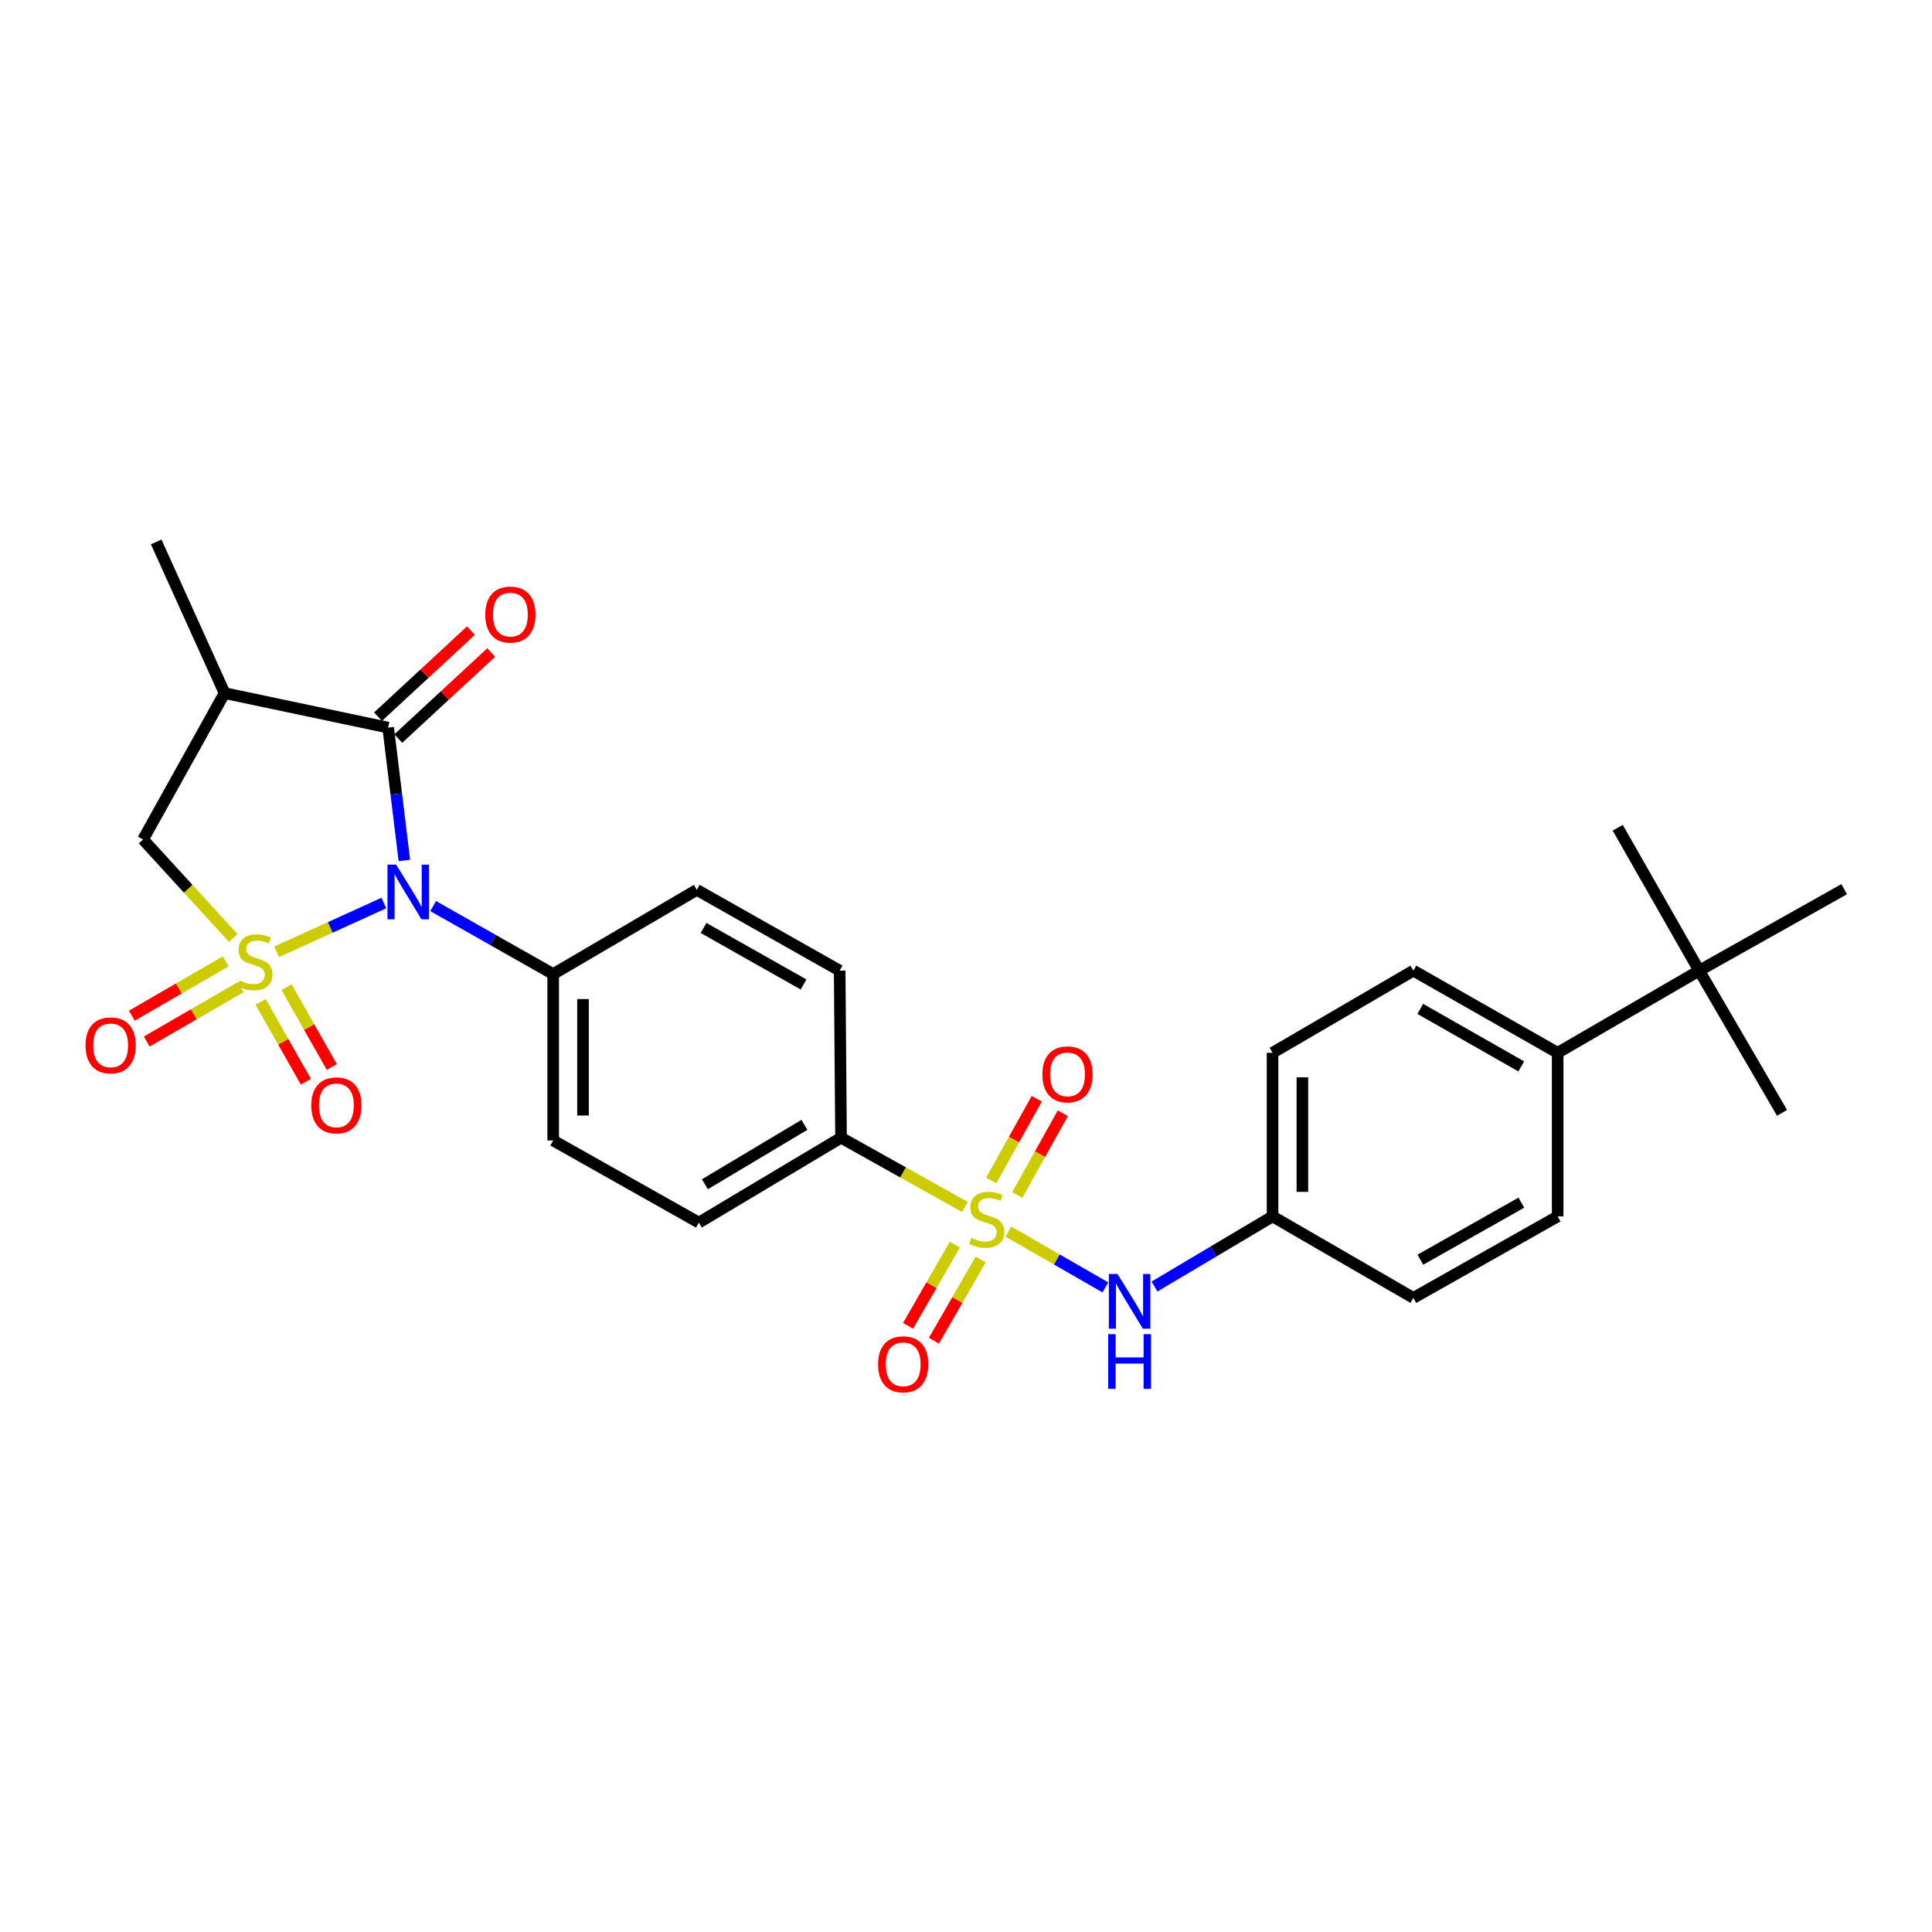 <?xml version='1.0' encoding='iso-8859-1'?>
<svg version='1.1' baseProfile='full'
              xmlns='http://www.w3.org/2000/svg'
                      xmlns:rdkit='http://www.rdkit.org/xml'
                      xmlns:xlink='http://www.w3.org/1999/xlink'
                  xml:space='preserve'
width='1000px' height='1000px' viewBox='0 0 1000 1000'>
<!-- END OF HEADER -->
<rect style='opacity:1.0;fill:#FFFFFF;stroke:none' width='1000' height='1000' x='0' y='0'> </rect>
<path class='bond-0' d='M 143.213,492.64 L 170.948,480.026' style='fill:none;fill-rule:evenodd;stroke:#CCCC00;stroke-width:6px;stroke-linecap:butt;stroke-linejoin:miter;stroke-opacity:1' />
<path class='bond-0' d='M 170.948,480.026 L 198.684,467.411' style='fill:none;fill-rule:evenodd;stroke:#0000FF;stroke-width:6px;stroke-linecap:butt;stroke-linejoin:miter;stroke-opacity:1' />
<path class='bond-4' d='M 120.73,485.499 L 97.389,460.001' style='fill:none;fill-rule:evenodd;stroke:#CCCC00;stroke-width:6px;stroke-linecap:butt;stroke-linejoin:miter;stroke-opacity:1' />
<path class='bond-4' d='M 97.389,460.001 L 74.048,434.503' style='fill:none;fill-rule:evenodd;stroke:#000000;stroke-width:6px;stroke-linecap:butt;stroke-linejoin:miter;stroke-opacity:1' />
<path class='bond-6' d='M 134.893,518.586 L 146.616,539.247' style='fill:none;fill-rule:evenodd;stroke:#CCCC00;stroke-width:6px;stroke-linecap:butt;stroke-linejoin:miter;stroke-opacity:1' />
<path class='bond-6' d='M 146.616,539.247 L 158.338,559.909' style='fill:none;fill-rule:evenodd;stroke:#FF0000;stroke-width:6px;stroke-linecap:butt;stroke-linejoin:miter;stroke-opacity:1' />
<path class='bond-6' d='M 148.322,510.967 L 160.044,531.629' style='fill:none;fill-rule:evenodd;stroke:#CCCC00;stroke-width:6px;stroke-linecap:butt;stroke-linejoin:miter;stroke-opacity:1' />
<path class='bond-6' d='M 160.044,531.629 L 171.767,552.29' style='fill:none;fill-rule:evenodd;stroke:#FF0000;stroke-width:6px;stroke-linecap:butt;stroke-linejoin:miter;stroke-opacity:1' />
<path class='bond-7' d='M 116.848,497.586 L 92.542,511.658' style='fill:none;fill-rule:evenodd;stroke:#CCCC00;stroke-width:6px;stroke-linecap:butt;stroke-linejoin:miter;stroke-opacity:1' />
<path class='bond-7' d='M 92.542,511.658 L 68.236,525.731' style='fill:none;fill-rule:evenodd;stroke:#FF0000;stroke-width:6px;stroke-linecap:butt;stroke-linejoin:miter;stroke-opacity:1' />
<path class='bond-7' d='M 124.584,510.948 L 100.278,525.02' style='fill:none;fill-rule:evenodd;stroke:#CCCC00;stroke-width:6px;stroke-linecap:butt;stroke-linejoin:miter;stroke-opacity:1' />
<path class='bond-7' d='M 100.278,525.02 L 75.971,539.092' style='fill:none;fill-rule:evenodd;stroke:#FF0000;stroke-width:6px;stroke-linecap:butt;stroke-linejoin:miter;stroke-opacity:1' />
<path class='bond-2' d='M 209.305,445.374 L 205.11,410.994' style='fill:none;fill-rule:evenodd;stroke:#0000FF;stroke-width:6px;stroke-linecap:butt;stroke-linejoin:miter;stroke-opacity:1' />
<path class='bond-2' d='M 205.11,410.994 L 200.915,376.615' style='fill:none;fill-rule:evenodd;stroke:#000000;stroke-width:6px;stroke-linecap:butt;stroke-linejoin:miter;stroke-opacity:1' />
<path class='bond-8' d='M 224.19,468.982 L 255.259,486.584' style='fill:none;fill-rule:evenodd;stroke:#0000FF;stroke-width:6px;stroke-linecap:butt;stroke-linejoin:miter;stroke-opacity:1' />
<path class='bond-8' d='M 255.259,486.584 L 286.328,504.185' style='fill:none;fill-rule:evenodd;stroke:#000000;stroke-width:6px;stroke-linecap:butt;stroke-linejoin:miter;stroke-opacity:1' />
<path class='bond-1' d='M 499.489,624.752 L 467.403,606.815' style='fill:none;fill-rule:evenodd;stroke:#CCCC00;stroke-width:6px;stroke-linecap:butt;stroke-linejoin:miter;stroke-opacity:1' />
<path class='bond-1' d='M 467.403,606.815 L 435.317,588.878' style='fill:none;fill-rule:evenodd;stroke:#000000;stroke-width:6px;stroke-linecap:butt;stroke-linejoin:miter;stroke-opacity:1' />
<path class='bond-5' d='M 521.941,637.483 L 547.037,651.914' style='fill:none;fill-rule:evenodd;stroke:#CCCC00;stroke-width:6px;stroke-linecap:butt;stroke-linejoin:miter;stroke-opacity:1' />
<path class='bond-5' d='M 547.037,651.914 L 572.133,666.345' style='fill:none;fill-rule:evenodd;stroke:#0000FF;stroke-width:6px;stroke-linecap:butt;stroke-linejoin:miter;stroke-opacity:1' />
<path class='bond-10' d='M 526.537,618.526 L 538.326,597.372' style='fill:none;fill-rule:evenodd;stroke:#CCCC00;stroke-width:6px;stroke-linecap:butt;stroke-linejoin:miter;stroke-opacity:1' />
<path class='bond-10' d='M 538.326,597.372 L 550.115,576.217' style='fill:none;fill-rule:evenodd;stroke:#FF0000;stroke-width:6px;stroke-linecap:butt;stroke-linejoin:miter;stroke-opacity:1' />
<path class='bond-10' d='M 513.051,611.011 L 524.84,589.856' style='fill:none;fill-rule:evenodd;stroke:#CCCC00;stroke-width:6px;stroke-linecap:butt;stroke-linejoin:miter;stroke-opacity:1' />
<path class='bond-10' d='M 524.84,589.856 L 536.629,568.702' style='fill:none;fill-rule:evenodd;stroke:#FF0000;stroke-width:6px;stroke-linecap:butt;stroke-linejoin:miter;stroke-opacity:1' />
<path class='bond-11' d='M 494.22,644.227 L 482.117,665.234' style='fill:none;fill-rule:evenodd;stroke:#CCCC00;stroke-width:6px;stroke-linecap:butt;stroke-linejoin:miter;stroke-opacity:1' />
<path class='bond-11' d='M 482.117,665.234 L 470.015,686.24' style='fill:none;fill-rule:evenodd;stroke:#FF0000;stroke-width:6px;stroke-linecap:butt;stroke-linejoin:miter;stroke-opacity:1' />
<path class='bond-11' d='M 507.597,651.934 L 495.495,672.941' style='fill:none;fill-rule:evenodd;stroke:#CCCC00;stroke-width:6px;stroke-linecap:butt;stroke-linejoin:miter;stroke-opacity:1' />
<path class='bond-11' d='M 495.495,672.941 L 483.393,693.947' style='fill:none;fill-rule:evenodd;stroke:#FF0000;stroke-width:6px;stroke-linecap:butt;stroke-linejoin:miter;stroke-opacity:1' />
<path class='bond-12' d='M 206.161,382.278 L 230.212,360.005' style='fill:none;fill-rule:evenodd;stroke:#000000;stroke-width:6px;stroke-linecap:butt;stroke-linejoin:miter;stroke-opacity:1' />
<path class='bond-12' d='M 230.212,360.005 L 254.263,337.731' style='fill:none;fill-rule:evenodd;stroke:#FF0000;stroke-width:6px;stroke-linecap:butt;stroke-linejoin:miter;stroke-opacity:1' />
<path class='bond-12' d='M 195.67,370.951 L 219.721,348.677' style='fill:none;fill-rule:evenodd;stroke:#000000;stroke-width:6px;stroke-linecap:butt;stroke-linejoin:miter;stroke-opacity:1' />
<path class='bond-12' d='M 219.721,348.677 L 243.772,326.403' style='fill:none;fill-rule:evenodd;stroke:#FF0000;stroke-width:6px;stroke-linecap:butt;stroke-linejoin:miter;stroke-opacity:1' />
<path class='bond-28' d='M 200.915,376.615 L 116.24,358.757' style='fill:none;fill-rule:evenodd;stroke:#000000;stroke-width:6px;stroke-linecap:butt;stroke-linejoin:miter;stroke-opacity:1' />
<path class='bond-3' d='M 116.24,358.757 L 74.048,434.503' style='fill:none;fill-rule:evenodd;stroke:#000000;stroke-width:6px;stroke-linecap:butt;stroke-linejoin:miter;stroke-opacity:1' />
<path class='bond-24' d='M 116.24,358.757 L 80.85,280.497' style='fill:none;fill-rule:evenodd;stroke:#000000;stroke-width:6px;stroke-linecap:butt;stroke-linejoin:miter;stroke-opacity:1' />
<path class='bond-19' d='M 597.574,665.904 L 628.122,647.758' style='fill:none;fill-rule:evenodd;stroke:#0000FF;stroke-width:6px;stroke-linecap:butt;stroke-linejoin:miter;stroke-opacity:1' />
<path class='bond-19' d='M 628.122,647.758 L 658.67,629.612' style='fill:none;fill-rule:evenodd;stroke:#000000;stroke-width:6px;stroke-linecap:butt;stroke-linejoin:miter;stroke-opacity:1' />
<path class='bond-17' d='M 286.328,504.185 L 360.66,460.595' style='fill:none;fill-rule:evenodd;stroke:#000000;stroke-width:6px;stroke-linecap:butt;stroke-linejoin:miter;stroke-opacity:1' />
<path class='bond-18' d='M 286.328,504.185 L 286.328,590.31' style='fill:none;fill-rule:evenodd;stroke:#000000;stroke-width:6px;stroke-linecap:butt;stroke-linejoin:miter;stroke-opacity:1' />
<path class='bond-18' d='M 301.768,517.104 L 301.768,577.391' style='fill:none;fill-rule:evenodd;stroke:#000000;stroke-width:6px;stroke-linecap:butt;stroke-linejoin:miter;stroke-opacity:1' />
<path class='bond-9' d='M 435.317,588.878 L 361.723,632.819' style='fill:none;fill-rule:evenodd;stroke:#000000;stroke-width:6px;stroke-linecap:butt;stroke-linejoin:miter;stroke-opacity:1' />
<path class='bond-9' d='M 416.363,582.213 L 364.847,612.972' style='fill:none;fill-rule:evenodd;stroke:#000000;stroke-width:6px;stroke-linecap:butt;stroke-linejoin:miter;stroke-opacity:1' />
<path class='bond-29' d='M 435.317,588.878 L 434.613,502.401' style='fill:none;fill-rule:evenodd;stroke:#000000;stroke-width:6px;stroke-linecap:butt;stroke-linejoin:miter;stroke-opacity:1' />
<path class='bond-13' d='M 879.511,502.401 L 806.243,544.928' style='fill:none;fill-rule:evenodd;stroke:#000000;stroke-width:6px;stroke-linecap:butt;stroke-linejoin:miter;stroke-opacity:1' />
<path class='bond-25' d='M 879.511,502.401 L 922.38,576.012' style='fill:none;fill-rule:evenodd;stroke:#000000;stroke-width:6px;stroke-linecap:butt;stroke-linejoin:miter;stroke-opacity:1' />
<path class='bond-26' d='M 879.511,502.401 L 837.336,428.439' style='fill:none;fill-rule:evenodd;stroke:#000000;stroke-width:6px;stroke-linecap:butt;stroke-linejoin:miter;stroke-opacity:1' />
<path class='bond-27' d='M 879.511,502.401 L 954.545,460.244' style='fill:none;fill-rule:evenodd;stroke:#000000;stroke-width:6px;stroke-linecap:butt;stroke-linejoin:miter;stroke-opacity:1' />
<path class='bond-14' d='M 806.243,544.928 L 731.561,502.401' style='fill:none;fill-rule:evenodd;stroke:#000000;stroke-width:6px;stroke-linecap:butt;stroke-linejoin:miter;stroke-opacity:1' />
<path class='bond-14' d='M 787.401,551.965 L 735.123,522.197' style='fill:none;fill-rule:evenodd;stroke:#000000;stroke-width:6px;stroke-linecap:butt;stroke-linejoin:miter;stroke-opacity:1' />
<path class='bond-30' d='M 806.243,544.928 L 806.243,629.612' style='fill:none;fill-rule:evenodd;stroke:#000000;stroke-width:6px;stroke-linecap:butt;stroke-linejoin:miter;stroke-opacity:1' />
<path class='bond-15' d='M 361.723,632.819 L 286.328,590.31' style='fill:none;fill-rule:evenodd;stroke:#000000;stroke-width:6px;stroke-linecap:butt;stroke-linejoin:miter;stroke-opacity:1' />
<path class='bond-16' d='M 434.613,502.401 L 360.66,460.595' style='fill:none;fill-rule:evenodd;stroke:#000000;stroke-width:6px;stroke-linecap:butt;stroke-linejoin:miter;stroke-opacity:1' />
<path class='bond-16' d='M 415.922,509.571 L 364.155,480.306' style='fill:none;fill-rule:evenodd;stroke:#000000;stroke-width:6px;stroke-linecap:butt;stroke-linejoin:miter;stroke-opacity:1' />
<path class='bond-22' d='M 658.67,629.612 L 731.561,671.795' style='fill:none;fill-rule:evenodd;stroke:#000000;stroke-width:6px;stroke-linecap:butt;stroke-linejoin:miter;stroke-opacity:1' />
<path class='bond-23' d='M 658.67,629.612 L 658.67,544.928' style='fill:none;fill-rule:evenodd;stroke:#000000;stroke-width:6px;stroke-linecap:butt;stroke-linejoin:miter;stroke-opacity:1' />
<path class='bond-23' d='M 674.11,616.909 L 674.11,557.63' style='fill:none;fill-rule:evenodd;stroke:#000000;stroke-width:6px;stroke-linecap:butt;stroke-linejoin:miter;stroke-opacity:1' />
<path class='bond-20' d='M 731.561,502.401 L 658.67,544.928' style='fill:none;fill-rule:evenodd;stroke:#000000;stroke-width:6px;stroke-linecap:butt;stroke-linejoin:miter;stroke-opacity:1' />
<path class='bond-21' d='M 806.243,629.612 L 731.561,671.795' style='fill:none;fill-rule:evenodd;stroke:#000000;stroke-width:6px;stroke-linecap:butt;stroke-linejoin:miter;stroke-opacity:1' />
<path class='bond-21' d='M 787.448,622.496 L 735.17,652.024' style='fill:none;fill-rule:evenodd;stroke:#000000;stroke-width:6px;stroke-linecap:butt;stroke-linejoin:miter;stroke-opacity:1' />
<path  class='atom-0' d='M 123.954 507.481
Q 124.274 507.601, 125.594 508.161
Q 126.914 508.721, 128.354 509.081
Q 129.834 509.401, 131.274 509.401
Q 133.954 509.401, 135.514 508.121
Q 137.074 506.801, 137.074 504.521
Q 137.074 502.961, 136.274 502.001
Q 135.514 501.041, 134.314 500.521
Q 133.114 500.001, 131.114 499.401
Q 128.594 498.641, 127.074 497.921
Q 125.594 497.201, 124.514 495.681
Q 123.474 494.161, 123.474 491.601
Q 123.474 488.041, 125.874 485.841
Q 128.314 483.641, 133.114 483.641
Q 136.394 483.641, 140.114 485.201
L 139.194 488.281
Q 135.794 486.881, 133.234 486.881
Q 130.474 486.881, 128.954 488.041
Q 127.434 489.161, 127.474 491.121
Q 127.474 492.641, 128.234 493.561
Q 129.034 494.481, 130.154 495.001
Q 131.314 495.521, 133.234 496.121
Q 135.794 496.921, 137.314 497.721
Q 138.834 498.521, 139.914 500.161
Q 141.034 501.761, 141.034 504.521
Q 141.034 508.441, 138.394 510.561
Q 135.794 512.641, 131.434 512.641
Q 128.914 512.641, 126.994 512.081
Q 125.114 511.561, 122.874 510.641
L 123.954 507.481
' fill='#CCCC00'/>
<path  class='atom-1' d='M 205.034 447.516
L 214.314 462.516
Q 215.234 463.996, 216.714 466.676
Q 218.194 469.356, 218.274 469.516
L 218.274 447.516
L 222.034 447.516
L 222.034 475.836
L 218.154 475.836
L 208.194 459.436
Q 207.034 457.516, 205.794 455.316
Q 204.594 453.116, 204.234 452.436
L 204.234 475.836
L 200.554 475.836
L 200.554 447.516
L 205.034 447.516
' fill='#0000FF'/>
<path  class='atom-2' d='M 502.729 640.755
Q 503.049 640.875, 504.369 641.435
Q 505.689 641.995, 507.129 642.355
Q 508.609 642.675, 510.049 642.675
Q 512.729 642.675, 514.289 641.395
Q 515.849 640.075, 515.849 637.795
Q 515.849 636.235, 515.049 635.275
Q 514.289 634.315, 513.089 633.795
Q 511.889 633.275, 509.889 632.675
Q 507.369 631.915, 505.849 631.195
Q 504.369 630.475, 503.289 628.955
Q 502.249 627.435, 502.249 624.875
Q 502.249 621.315, 504.649 619.115
Q 507.089 616.915, 511.889 616.915
Q 515.169 616.915, 518.889 618.475
L 517.969 621.555
Q 514.569 620.155, 512.009 620.155
Q 509.249 620.155, 507.729 621.315
Q 506.209 622.435, 506.249 624.395
Q 506.249 625.915, 507.009 626.835
Q 507.809 627.755, 508.929 628.275
Q 510.089 628.795, 512.009 629.395
Q 514.569 630.195, 516.089 630.995
Q 517.609 631.795, 518.689 633.435
Q 519.809 635.035, 519.809 637.795
Q 519.809 641.715, 517.169 643.835
Q 514.569 645.915, 510.209 645.915
Q 507.689 645.915, 505.769 645.355
Q 503.889 644.835, 501.649 643.915
L 502.729 640.755
' fill='#CCCC00'/>
<path  class='atom-6' d='M 578.422 659.402
L 587.702 674.402
Q 588.622 675.882, 590.102 678.562
Q 591.582 681.242, 591.662 681.402
L 591.662 659.402
L 595.422 659.402
L 595.422 687.722
L 591.542 687.722
L 581.582 671.322
Q 580.422 669.402, 579.182 667.202
Q 577.982 665.002, 577.622 664.322
L 577.622 687.722
L 573.942 687.722
L 573.942 659.402
L 578.422 659.402
' fill='#0000FF'/>
<path  class='atom-6' d='M 573.602 690.554
L 577.442 690.554
L 577.442 702.594
L 591.922 702.594
L 591.922 690.554
L 595.762 690.554
L 595.762 718.874
L 591.922 718.874
L 591.922 705.794
L 577.442 705.794
L 577.442 718.874
L 573.602 718.874
L 573.602 690.554
' fill='#0000FF'/>
<path  class='atom-7' d='M 161.111 572.146
Q 161.111 565.346, 164.471 561.546
Q 167.831 557.746, 174.111 557.746
Q 180.391 557.746, 183.751 561.546
Q 187.111 565.346, 187.111 572.146
Q 187.111 579.026, 183.711 582.946
Q 180.311 586.826, 174.111 586.826
Q 167.871 586.826, 164.471 582.946
Q 161.111 579.066, 161.111 572.146
M 174.111 583.626
Q 178.431 583.626, 180.751 580.746
Q 183.111 577.826, 183.111 572.146
Q 183.111 566.586, 180.751 563.786
Q 178.431 560.946, 174.111 560.946
Q 169.791 560.946, 167.431 563.746
Q 165.111 566.546, 165.111 572.146
Q 165.111 577.866, 167.431 580.746
Q 169.791 583.626, 174.111 583.626
' fill='#FF0000'/>
<path  class='atom-8' d='M 44.271 541.079
Q 44.271 534.279, 47.631 530.479
Q 50.991 526.679, 57.271 526.679
Q 63.551 526.679, 66.911 530.479
Q 70.271 534.279, 70.271 541.079
Q 70.271 547.959, 66.871 551.879
Q 63.471 555.759, 57.271 555.759
Q 51.031 555.759, 47.631 551.879
Q 44.271 547.999, 44.271 541.079
M 57.271 552.559
Q 61.591 552.559, 63.911 549.679
Q 66.271 546.759, 66.271 541.079
Q 66.271 535.519, 63.911 532.719
Q 61.591 529.879, 57.271 529.879
Q 52.951 529.879, 50.591 532.679
Q 48.271 535.479, 48.271 541.079
Q 48.271 546.799, 50.591 549.679
Q 52.951 552.559, 57.271 552.559
' fill='#FF0000'/>
<path  class='atom-11' d='M 539.534 556.098
Q 539.534 549.298, 542.894 545.498
Q 546.254 541.698, 552.534 541.698
Q 558.814 541.698, 562.174 545.498
Q 565.534 549.298, 565.534 556.098
Q 565.534 562.978, 562.134 566.898
Q 558.734 570.778, 552.534 570.778
Q 546.294 570.778, 542.894 566.898
Q 539.534 563.018, 539.534 556.098
M 552.534 567.578
Q 556.854 567.578, 559.174 564.698
Q 561.534 561.778, 561.534 556.098
Q 561.534 550.538, 559.174 547.738
Q 556.854 544.898, 552.534 544.898
Q 548.214 544.898, 545.854 547.698
Q 543.534 550.498, 543.534 556.098
Q 543.534 561.818, 545.854 564.698
Q 548.214 567.578, 552.534 567.578
' fill='#FF0000'/>
<path  class='atom-12' d='M 454.49 706.167
Q 454.49 699.367, 457.85 695.567
Q 461.21 691.767, 467.49 691.767
Q 473.77 691.767, 477.13 695.567
Q 480.49 699.367, 480.49 706.167
Q 480.49 713.047, 477.09 716.967
Q 473.69 720.847, 467.49 720.847
Q 461.25 720.847, 457.85 716.967
Q 454.49 713.087, 454.49 706.167
M 467.49 717.647
Q 471.81 717.647, 474.13 714.767
Q 476.49 711.847, 476.49 706.167
Q 476.49 700.607, 474.13 697.807
Q 471.81 694.967, 467.49 694.967
Q 463.17 694.967, 460.81 697.767
Q 458.49 700.567, 458.49 706.167
Q 458.49 711.887, 460.81 714.767
Q 463.17 717.647, 467.49 717.647
' fill='#FF0000'/>
<path  class='atom-13' d='M 251.173 318.111
Q 251.173 311.311, 254.533 307.511
Q 257.893 303.711, 264.173 303.711
Q 270.453 303.711, 273.813 307.511
Q 277.173 311.311, 277.173 318.111
Q 277.173 324.991, 273.773 328.911
Q 270.373 332.791, 264.173 332.791
Q 257.933 332.791, 254.533 328.911
Q 251.173 325.031, 251.173 318.111
M 264.173 329.591
Q 268.493 329.591, 270.813 326.711
Q 273.173 323.791, 273.173 318.111
Q 273.173 312.551, 270.813 309.751
Q 268.493 306.911, 264.173 306.911
Q 259.853 306.911, 257.493 309.711
Q 255.173 312.511, 255.173 318.111
Q 255.173 323.831, 257.493 326.711
Q 259.853 329.591, 264.173 329.591
' fill='#FF0000'/>
</svg>
